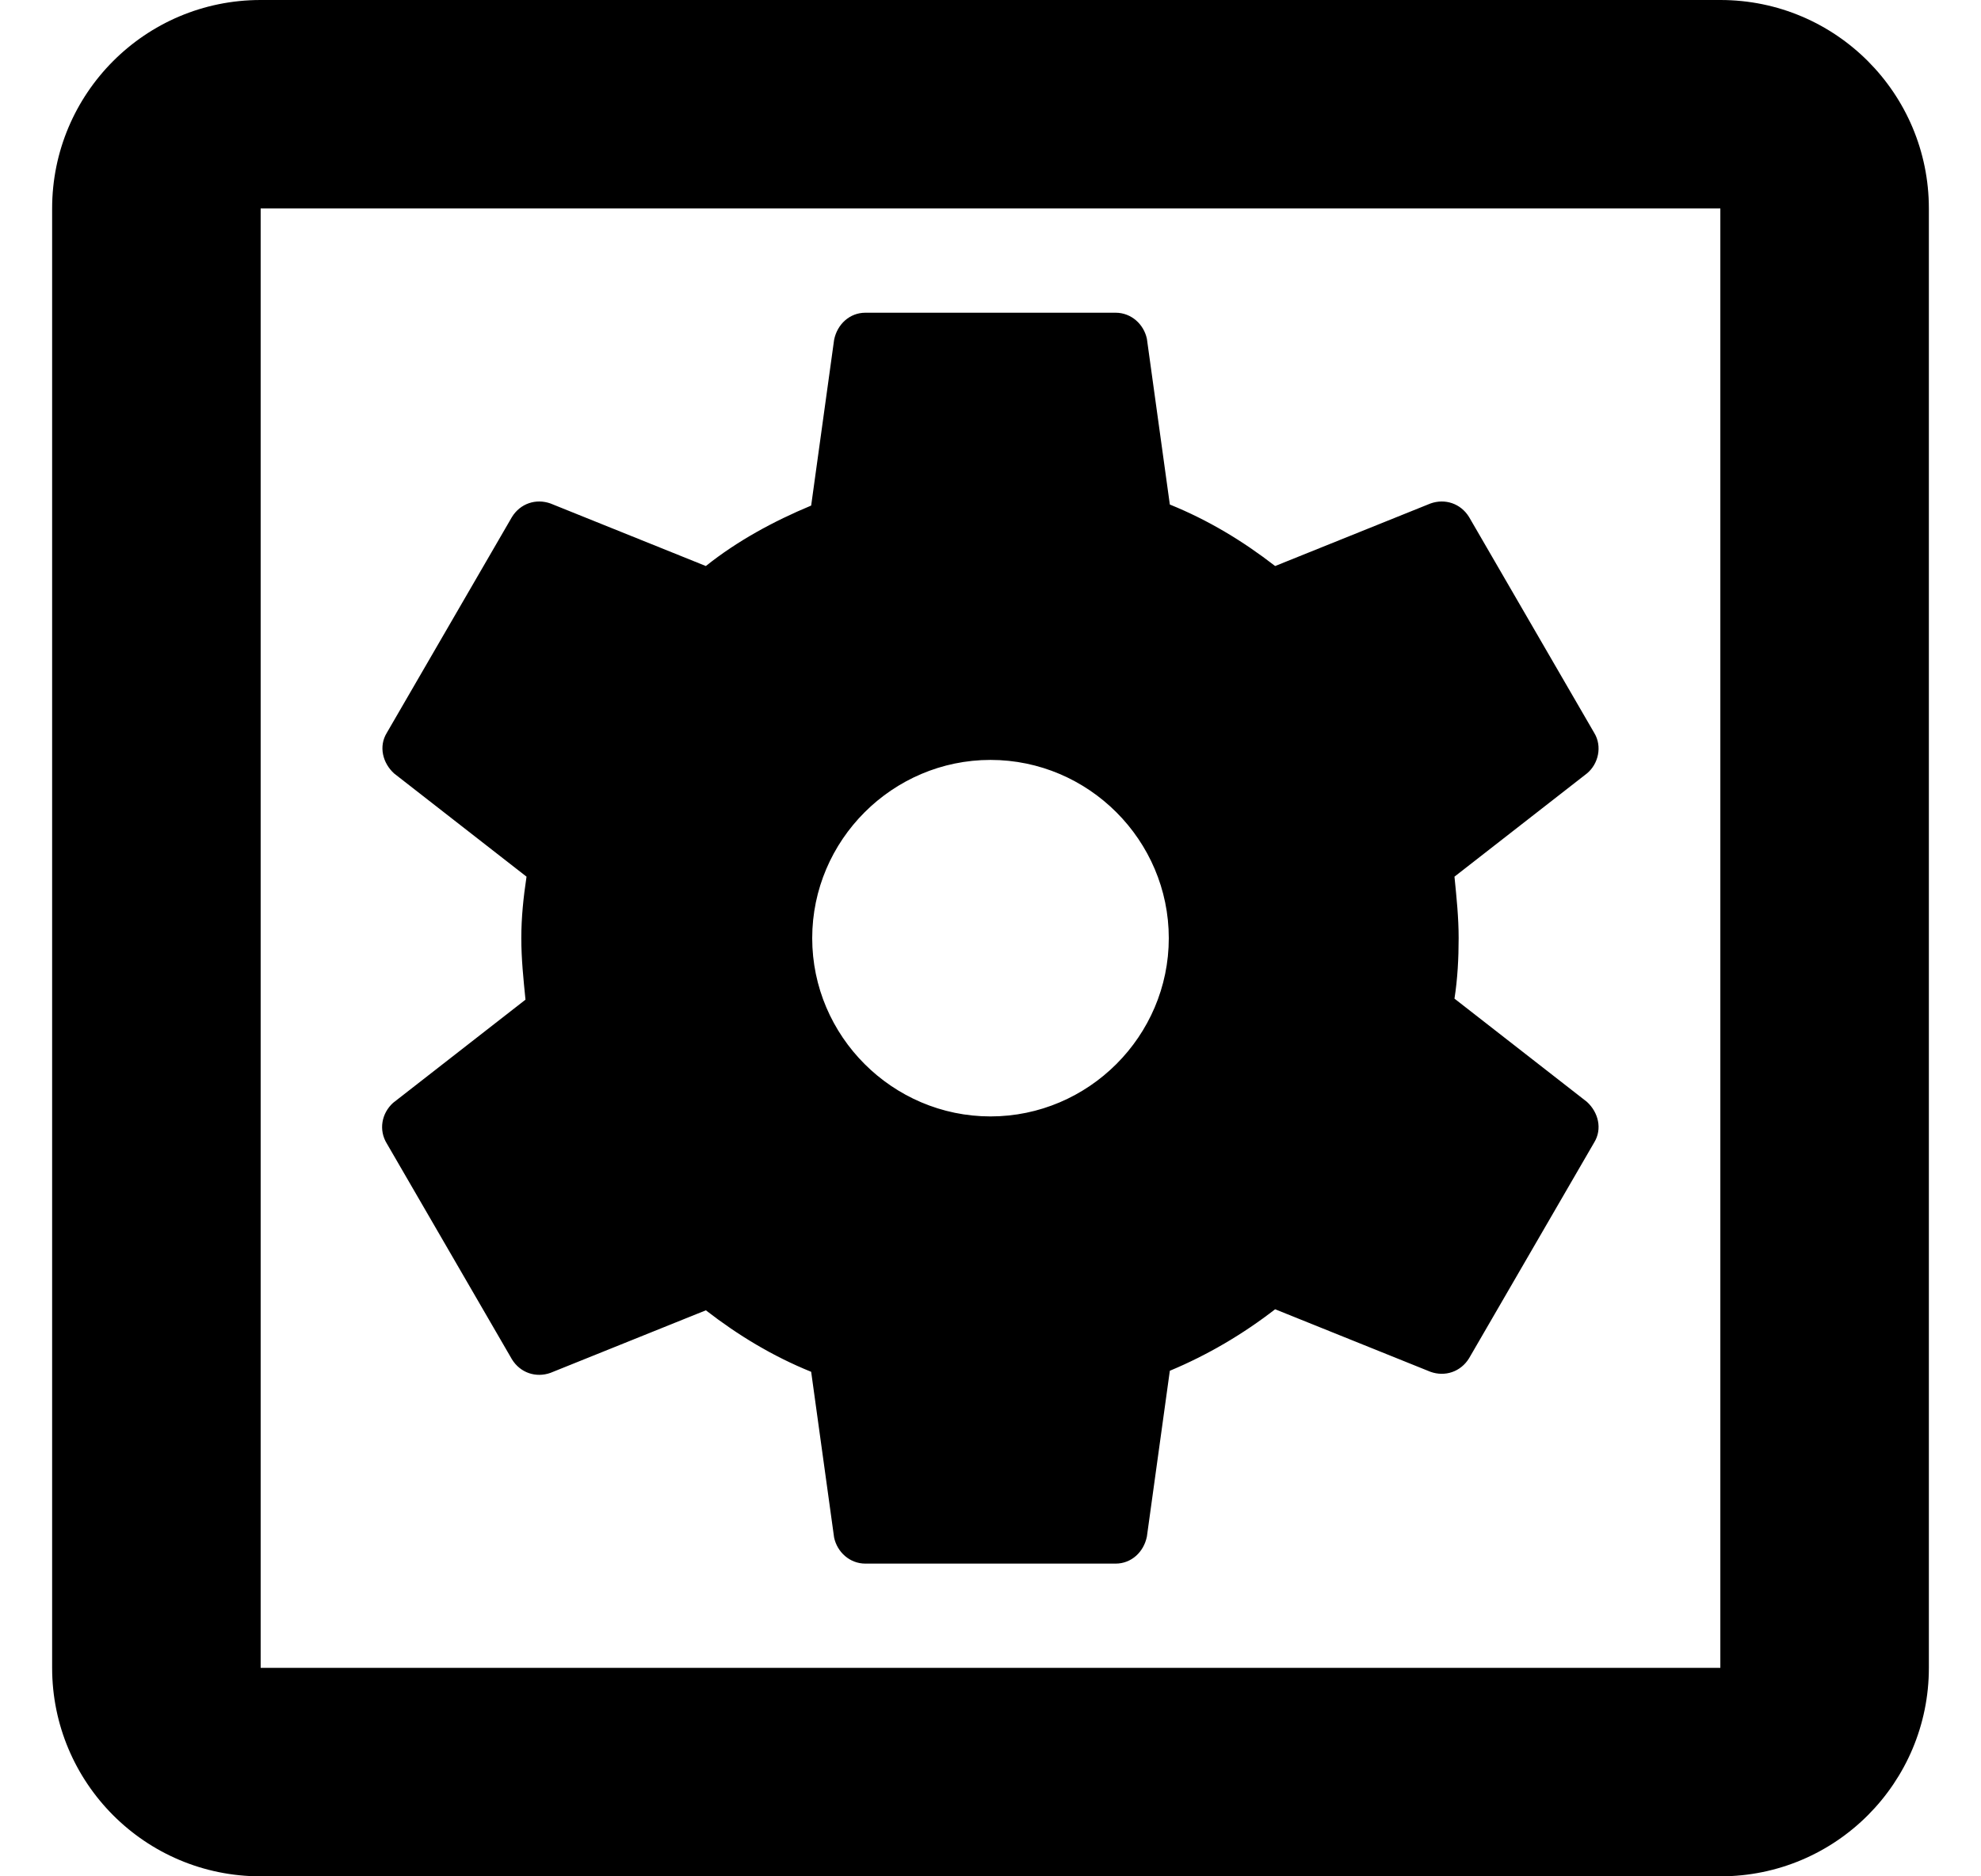 <svg width="19" height="18" viewBox="0 0 19 18" fill="none" xmlns="http://www.w3.org/2000/svg">
<path d="M3.71 10.97L4.91 13.04C4.99 13.17 5.14 13.22 5.28 13.17L6.77 12.57C7.08 12.81 7.41 13.01 7.78 13.16L8 14.75C8.03 14.89 8.15 15 8.3 15H10.7C10.85 15 10.97 14.89 11 14.74L11.22 13.15C11.58 13 11.92 12.8 12.23 12.56L13.72 13.16C13.86 13.21 14.01 13.16 14.09 13.03L15.29 10.96C15.37 10.83 15.33 10.67 15.22 10.57L13.95 9.58C13.98 9.39 13.99 9.19 13.99 9C13.99 8.8 13.97 8.61 13.95 8.41L15.22 7.42C15.33 7.33 15.37 7.16 15.29 7.03L14.09 4.96C14.01 4.83 13.86 4.78 13.72 4.83L12.23 5.43C11.92 5.19 11.59 4.99 11.22 4.84L11 3.25C10.97 3.11 10.85 3 10.7 3H8.3C8.15 3 8.03 3.11 8 3.26L7.78 4.85C7.42 5 7.07 5.19 6.77 5.43L5.28 4.83C5.14 4.78 4.99 4.83 4.91 4.96L3.71 7.03C3.63 7.16 3.67 7.32 3.78 7.42L5.05 8.41C5.02 8.61 5 8.8 5 9C5 9.2 5.02 9.39 5.04 9.59L3.77 10.58C3.66 10.68 3.63 10.84 3.71 10.97ZM9.5 7.29C10.44 7.29 11.21 8.06 11.21 9C11.21 9.94 10.44 10.71 9.5 10.71C8.56 10.71 7.79 9.94 7.79 9C7.79 8.06 8.56 7.29 9.5 7.29ZM16.5 0H2.5C1.39 0 0.5 0.9 0.5 2V16C0.5 17.1 1.39 18 2.5 18H16.5C17.61 18 18.5 17.1 18.5 16V2C18.5 0.9 17.61 0 16.5 0ZM16.5 16H2.5V2H16.5V16Z" fill="black"/>
</svg>
